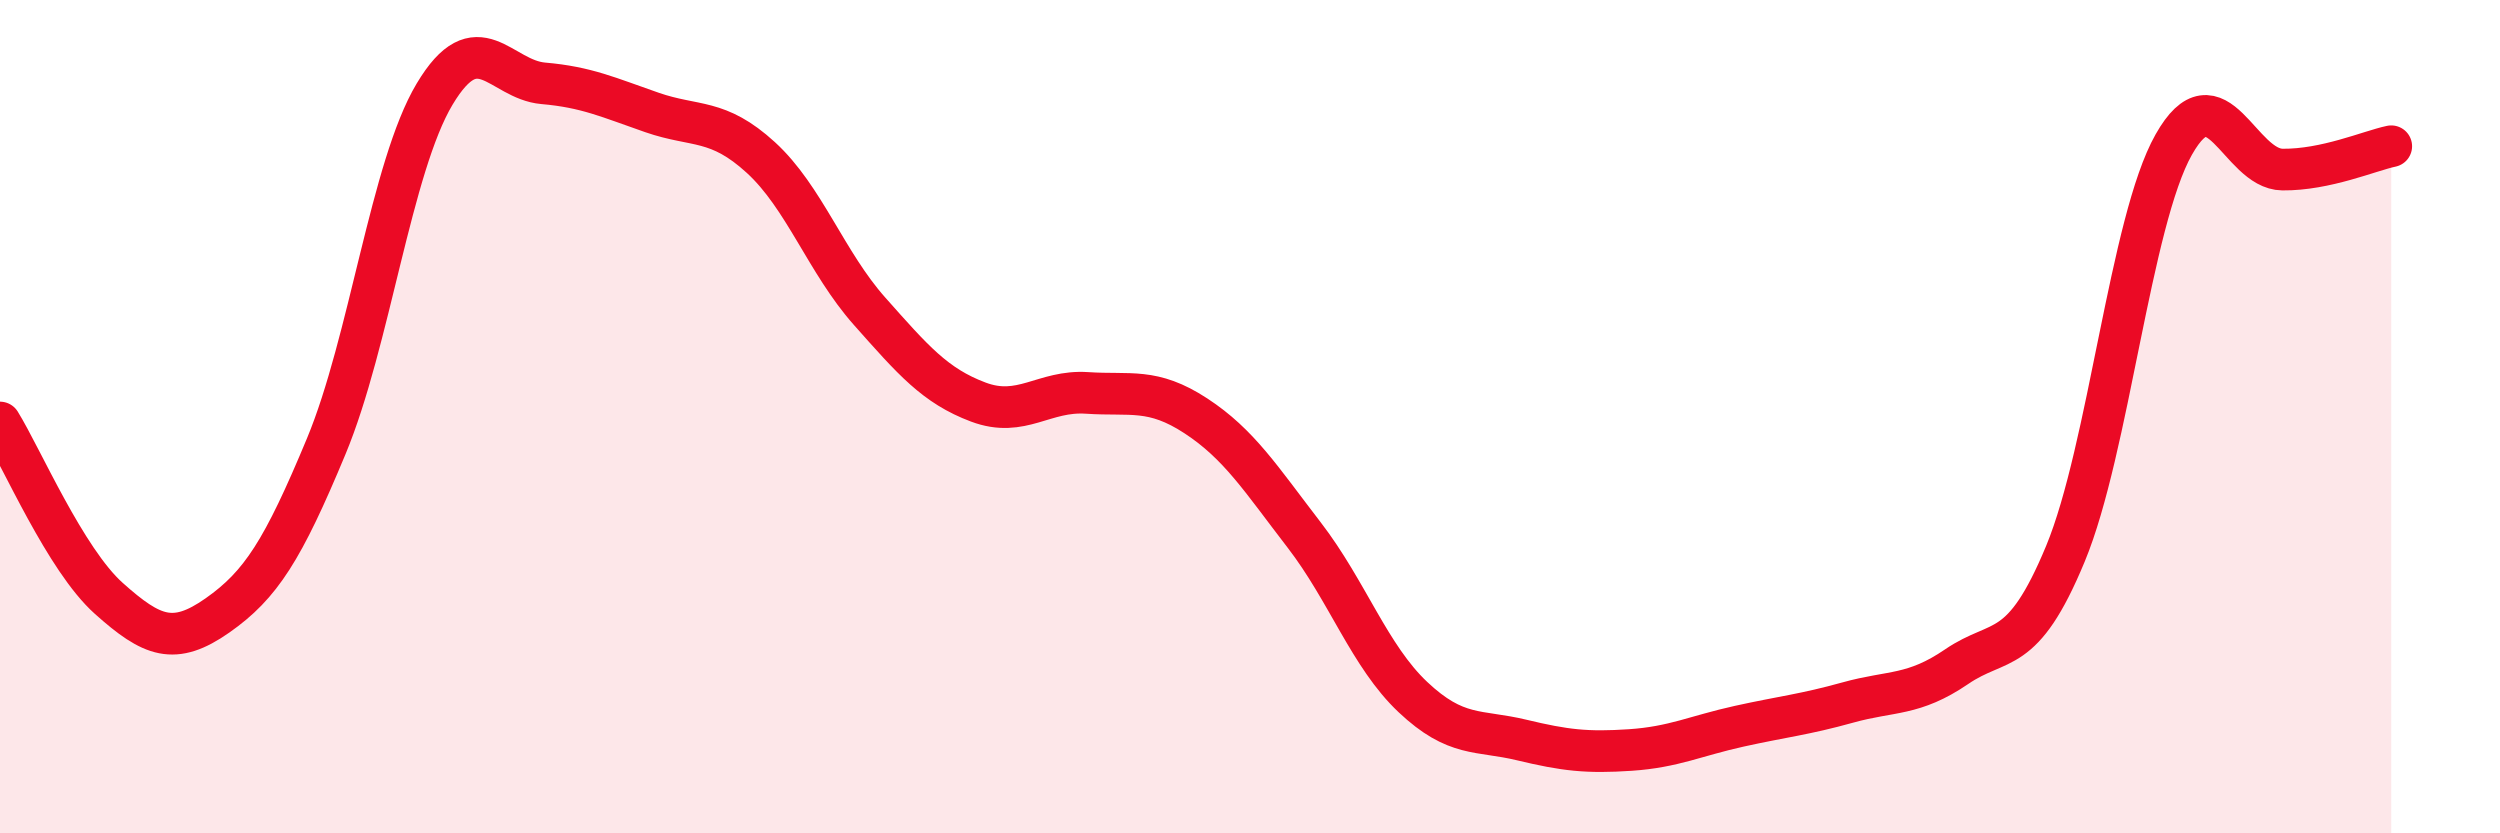 
    <svg width="60" height="20" viewBox="0 0 60 20" xmlns="http://www.w3.org/2000/svg">
      <path
        d="M 0,10.14 C 0.52,10.98 1.57,13.43 2.61,14.36 C 3.65,15.29 4.18,15.5 5.22,14.77 C 6.26,14.04 6.79,13.21 7.83,10.71 C 8.87,8.21 9.39,4 10.43,2.26 C 11.47,0.52 12,1.91 13.04,2 C 14.08,2.09 14.61,2.34 15.65,2.7 C 16.69,3.06 17.22,2.83 18.26,3.78 C 19.3,4.73 19.83,6.3 20.87,7.47 C 21.91,8.64 22.44,9.26 23.48,9.65 C 24.52,10.04 25.05,9.36 26.09,9.43 C 27.13,9.5 27.66,9.3 28.7,9.98 C 29.74,10.66 30.26,11.49 31.3,12.84 C 32.34,14.19 32.87,15.75 33.91,16.73 C 34.95,17.71 35.48,17.51 36.52,17.76 C 37.56,18.01 38.09,18.07 39.13,18 C 40.17,17.93 40.7,17.66 41.74,17.43 C 42.78,17.2 43.31,17.15 44.35,16.86 C 45.39,16.57 45.92,16.71 46.96,16 C 48,15.29 48.53,15.8 49.57,13.29 C 50.61,10.78 51.13,5.31 52.17,3.47 C 53.21,1.63 53.74,4.06 54.78,4.07 C 55.82,4.08 56.87,3.62 57.39,3.51L57.39 20L0 20Z"
        fill="#EB0A25"
        opacity="0.1"
        stroke-linecap="round"
        stroke-linejoin="round"
      />
      <path
        d="M 0,10.14 C 0.52,10.98 1.57,13.43 2.61,14.36 C 3.65,15.29 4.18,15.5 5.22,14.77 C 6.26,14.04 6.79,13.21 7.83,10.71 C 8.87,8.21 9.39,4 10.43,2.26 C 11.47,0.52 12,1.91 13.04,2 C 14.08,2.09 14.61,2.34 15.65,2.7 C 16.69,3.06 17.22,2.83 18.26,3.78 C 19.3,4.73 19.83,6.3 20.87,7.47 C 21.91,8.64 22.44,9.26 23.48,9.65 C 24.52,10.04 25.05,9.36 26.09,9.43 C 27.13,9.5 27.66,9.3 28.7,9.98 C 29.74,10.66 30.26,11.49 31.3,12.84 C 32.34,14.19 32.87,15.75 33.91,16.73 C 34.95,17.71 35.48,17.51 36.52,17.76 C 37.56,18.01 38.09,18.07 39.13,18 C 40.17,17.93 40.7,17.66 41.74,17.43 C 42.78,17.2 43.31,17.15 44.35,16.86 C 45.39,16.57 45.92,16.71 46.96,16 C 48,15.29 48.53,15.8 49.57,13.29 C 50.61,10.78 51.13,5.31 52.17,3.47 C 53.21,1.63 53.74,4.06 54.78,4.07 C 55.82,4.08 56.87,3.62 57.39,3.51"
        stroke="#EB0A25"
        stroke-width="1"
        fill="none"
        stroke-linecap="round"
        stroke-linejoin="round"
      />
    </svg>
  